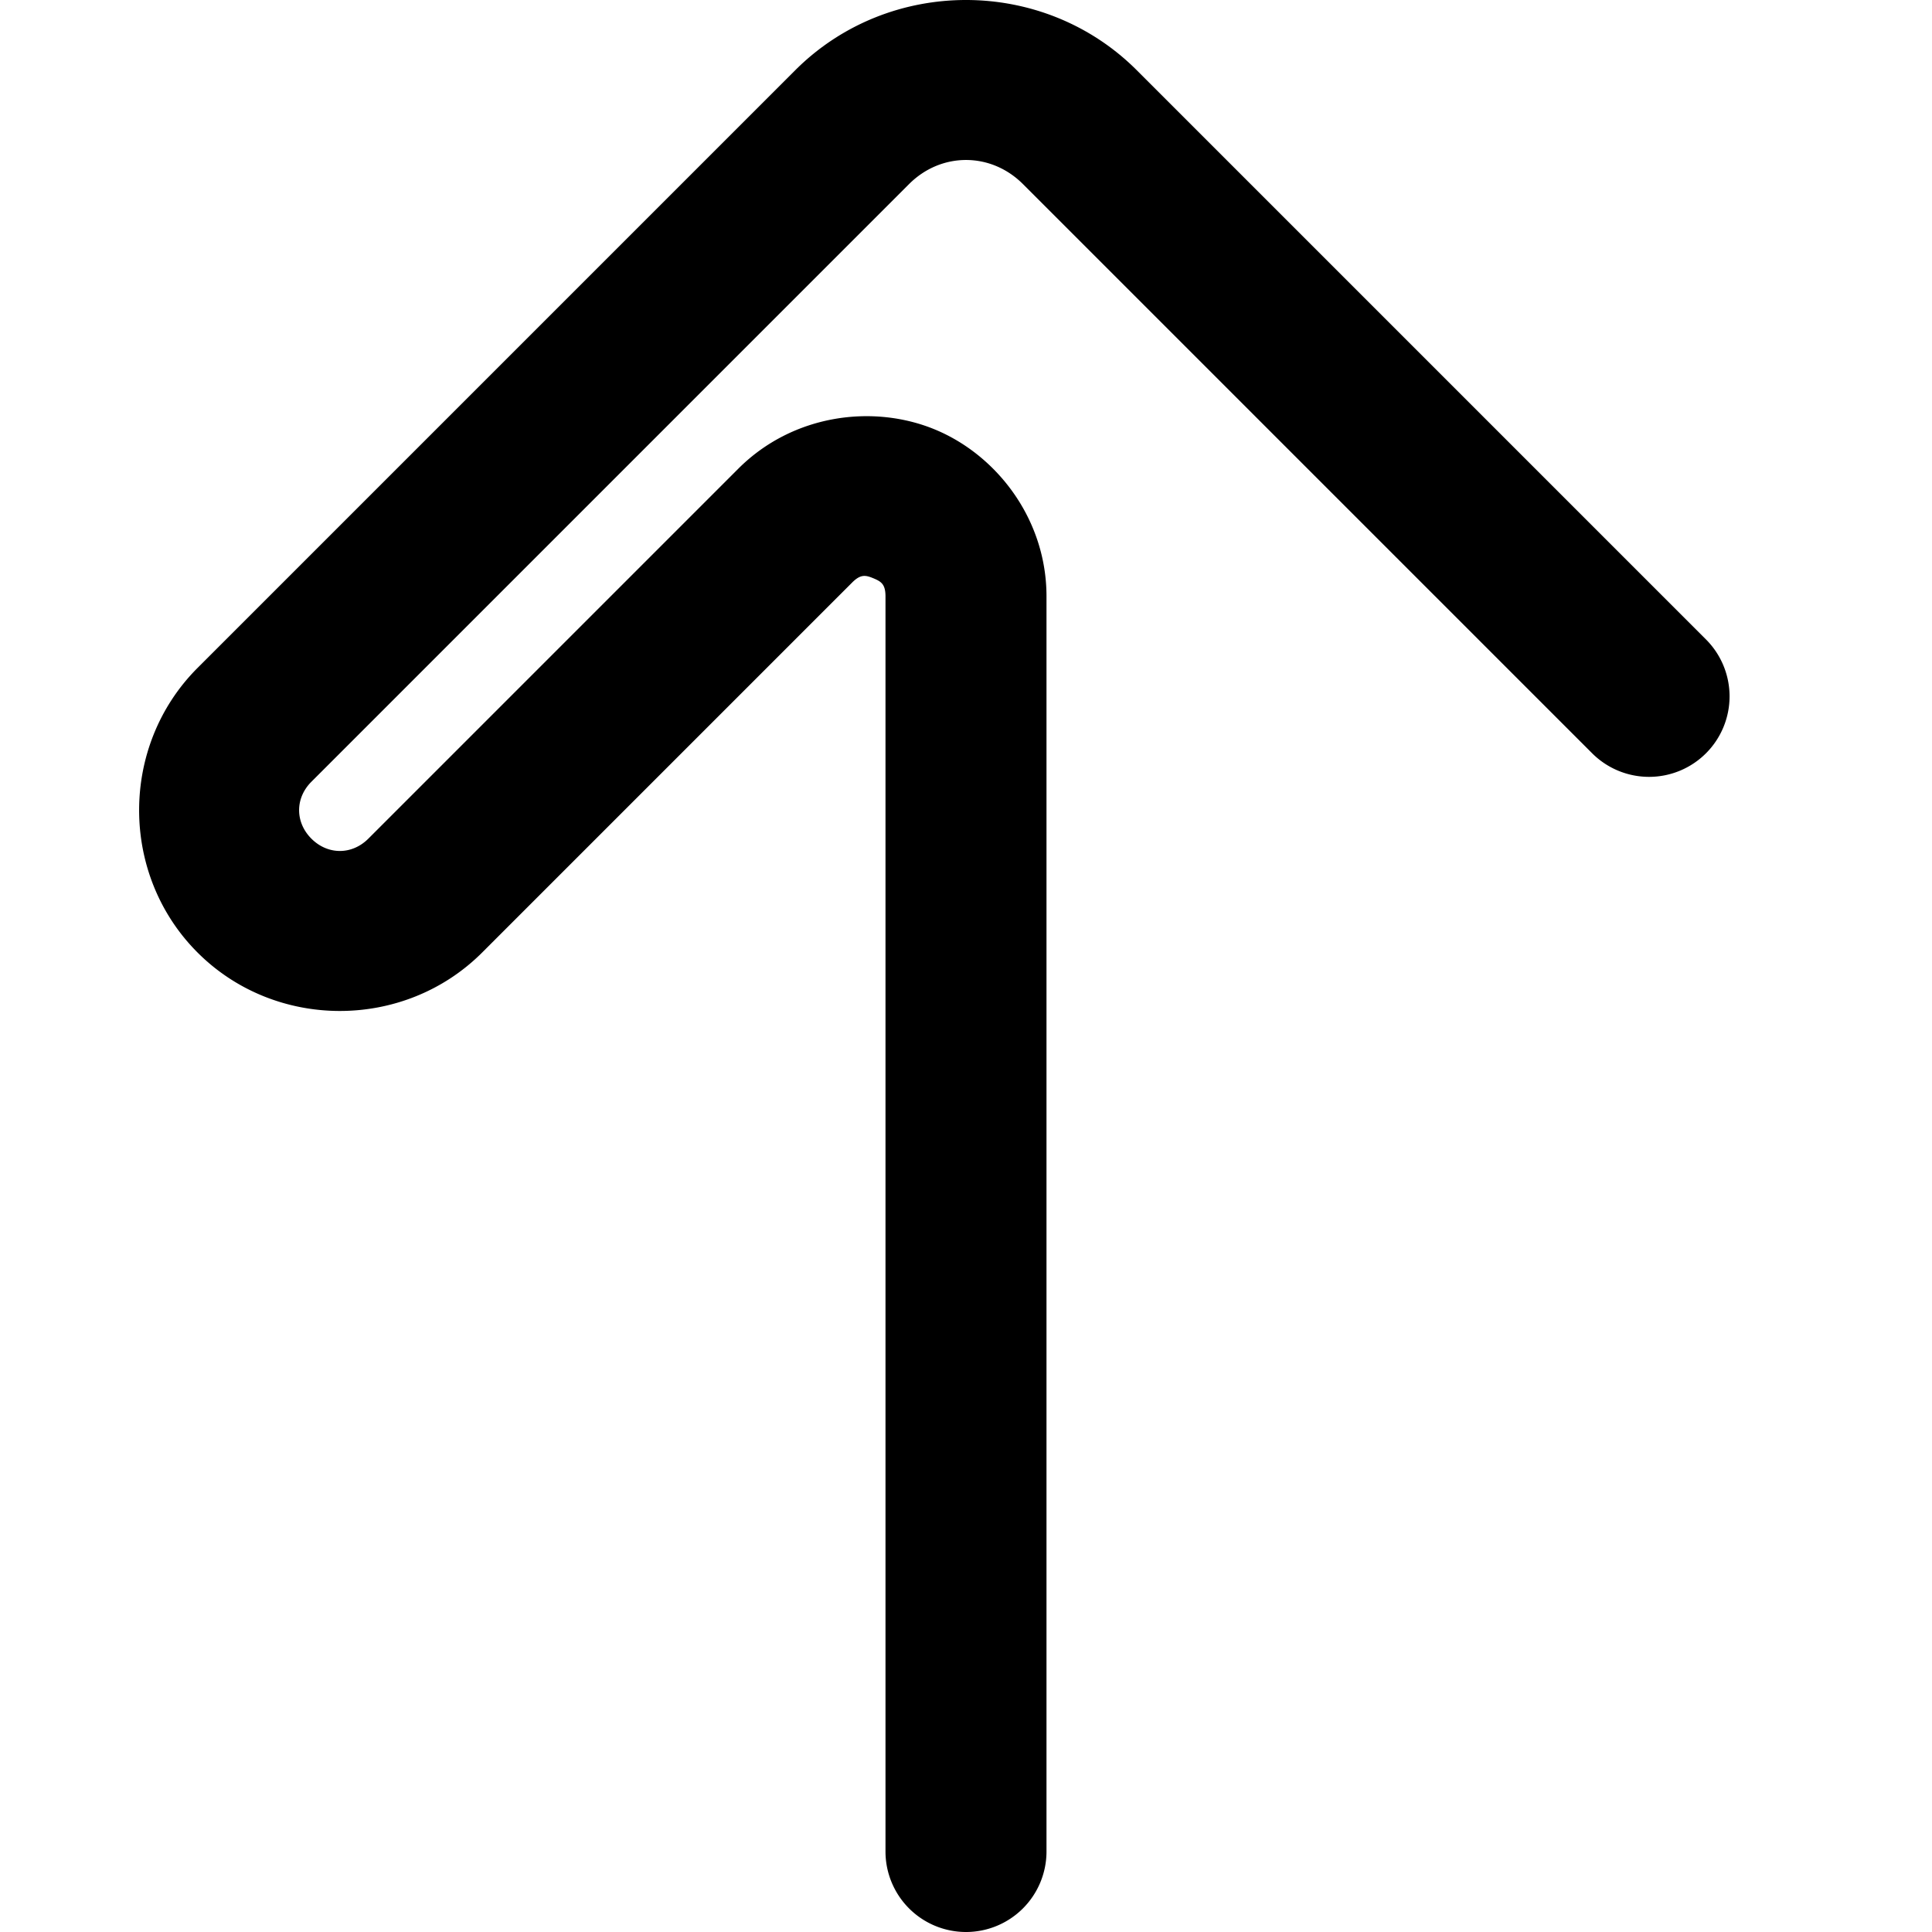 <svg xmlns="http://www.w3.org/2000/svg" width="600" height="600">
    <path d="M300.002 0c-19.247 0-38.493 7.27-53.033 21.81L61.354 207.427c-24.199 24.198-24.199 64.194 0 88.392 24.198 24.199 64.188 24.193 88.386-.006l114.903-114.904c2.66-2.66 4.206-2.309 6.607-1.314 2.4.994 3.748 1.842 3.748 5.605v389.803A25 25 0 0 0 299.996 600a25 25 0 0 0 25.002-25.002V185.195c0-23.913-15.388-43.834-34.611-51.797s-44.188-4.753-61.098 12.157L114.387 260.459c-5.091 5.09-12.585 5.09-17.676 0s-5.095-12.589-.004-17.68L282.322 57.164c9.973-9.972 25.387-9.972 35.36 0l176.777 176.777a25 25 0 0 0 35.348 0 25 25 0 0 0 .006-35.353L353.035 21.81C338.495 7.27 319.248 0 300.002 0" style="stroke-width:3.78"/>
</svg>
